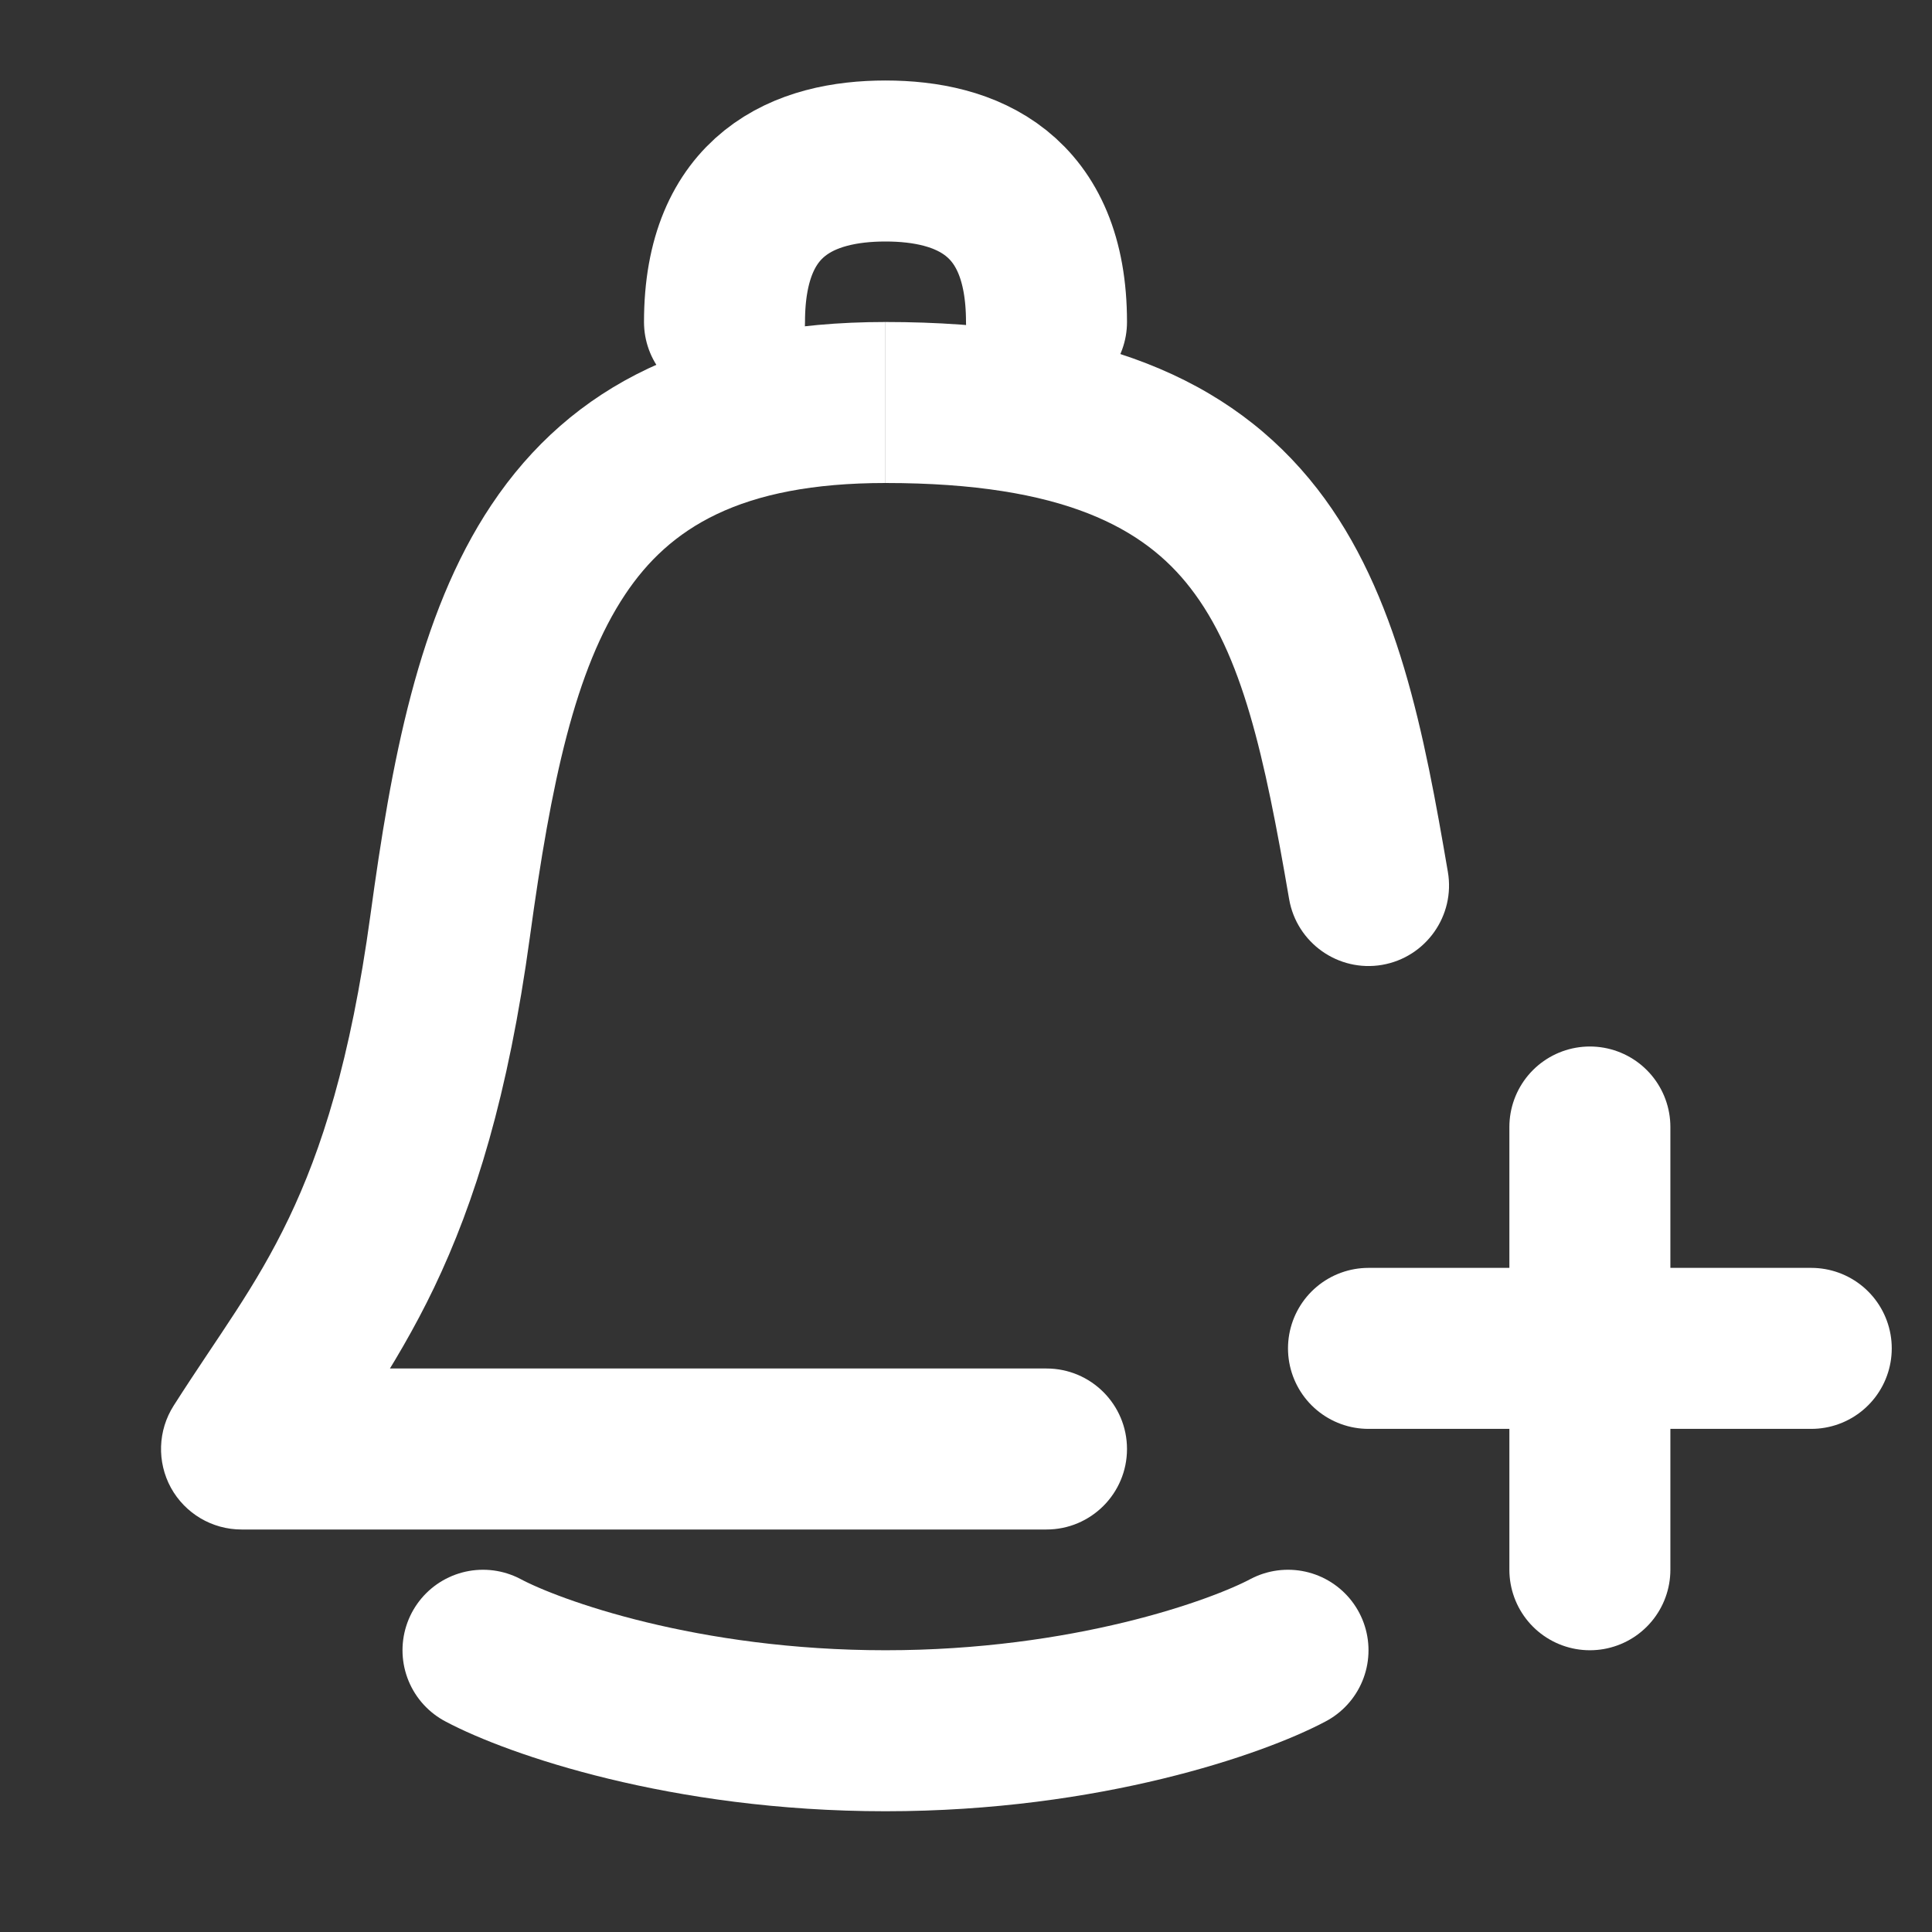<svg width="24" height="24" viewBox="0 0 24 24" fill="none" xmlns="http://www.w3.org/2000/svg">
<rect x="0" y="0" width="24" height="24" fill="#333333" stroke="none"/>
<g id="icons S/call">
<path id="Vector 19" d="M3 18L2.157 17.462C1.961 17.77 1.948 18.16 2.123 18.481C2.299 18.801 2.635 19 3 19V18ZM13 19C13.552 19 14 18.552 14 18C14 17.448 13.552 17 13 17V19ZM11 4C8.669 4 7.096 4.786 6.104 6.273C5.189 7.642 4.858 9.493 4.602 11.364L6.583 11.636C6.846 9.715 7.144 8.316 7.767 7.383C8.311 6.568 9.183 6 11 6V4ZM4.602 11.364C4.354 13.18 3.989 14.295 3.589 15.131C3.17 16.006 2.726 16.57 2.157 17.462L3.843 18.538C4.311 17.805 4.904 17.015 5.393 15.994C5.9 14.934 6.313 13.611 6.583 11.636L4.602 11.364ZM3 19C3.007 19 3.015 19 3.022 19C3.029 19 3.037 19 3.044 19C3.051 19 3.058 19 3.066 19C3.073 19 3.08 19 3.088 19C3.095 19 3.102 19 3.11 19C3.117 19 3.124 19 3.132 19C3.139 19 3.147 19 3.154 19C3.161 19 3.169 19 3.176 19C3.183 19 3.191 19 3.198 19C3.206 19 3.213 19 3.22 19C3.228 19 3.235 19 3.243 19C3.25 19 3.257 19 3.265 19C3.272 19 3.28 19 3.287 19C3.295 19 3.302 19 3.309 19C3.317 19 3.324 19 3.332 19C3.339 19 3.347 19 3.354 19C3.362 19 3.369 19 3.377 19C3.384 19 3.392 19 3.399 19C3.407 19 3.414 19 3.422 19C3.429 19 3.437 19 3.444 19C3.452 19 3.459 19 3.467 19C3.474 19 3.482 19 3.489 19C3.497 19 3.504 19 3.512 19C3.519 19 3.527 19 3.534 19C3.542 19 3.549 19 3.557 19C3.564 19 3.572 19 3.58 19C3.587 19 3.595 19 3.602 19C3.61 19 3.617 19 3.625 19C3.633 19 3.64 19 3.648 19C3.655 19 3.663 19 3.671 19C3.678 19 3.686 19 3.693 19C3.701 19 3.709 19 3.716 19C3.724 19 3.731 19 3.739 19C3.747 19 3.754 19 3.762 19C3.77 19 3.777 19 3.785 19C3.792 19 3.8 19 3.808 19C3.815 19 3.823 19 3.831 19C3.838 19 3.846 19 3.854 19C3.861 19 3.869 19 3.877 19C3.884 19 3.892 19 3.9 19C3.907 19 3.915 19 3.923 19C3.93 19 3.938 19 3.946 19C3.954 19 3.961 19 3.969 19C3.977 19 3.984 19 3.992 19C4 19 4.007 19 4.015 19C4.023 19 4.031 19 4.038 19C4.046 19 4.054 19 4.062 19C4.069 19 4.077 19 4.085 19C4.093 19 4.1 19 4.108 19C4.116 19 4.123 19 4.131 19C4.139 19 4.147 19 4.155 19C4.162 19 4.17 19 4.178 19C4.186 19 4.193 19 4.201 19C4.209 19 4.217 19 4.225 19C4.232 19 4.24 19 4.248 19C4.256 19 4.263 19 4.271 19C4.279 19 4.287 19 4.295 19C4.302 19 4.31 19 4.318 19C4.326 19 4.334 19 4.342 19C4.349 19 4.357 19 4.365 19C4.373 19 4.381 19 4.388 19C4.396 19 4.404 19 4.412 19C4.42 19 4.428 19 4.435 19C4.443 19 4.451 19 4.459 19C4.467 19 4.475 19 4.483 19C4.49 19 4.498 19 4.506 19C4.514 19 4.522 19 4.53 19C4.538 19 4.545 19 4.553 19C4.561 19 4.569 19 4.577 19C4.585 19 4.593 19 4.601 19C4.609 19 4.616 19 4.624 19C4.632 19 4.64 19 4.648 19C4.656 19 4.664 19 4.672 19C4.68 19 4.687 19 4.695 19C4.703 19 4.711 19 4.719 19C4.727 19 4.735 19 4.743 19C4.751 19 4.759 19 4.767 19C4.774 19 4.782 19 4.79 19C4.798 19 4.806 19 4.814 19C4.822 19 4.83 19 4.838 19C4.846 19 4.854 19 4.862 19C4.87 19 4.878 19 4.886 19C4.893 19 4.901 19 4.909 19C4.917 19 4.925 19 4.933 19C4.941 19 4.949 19 4.957 19C4.965 19 4.973 19 4.981 19C4.989 19 4.997 19 5.005 19C5.013 19 5.021 19 5.029 19C5.037 19 5.045 19 5.053 19C5.061 19 5.069 19 5.077 19C5.085 19 5.093 19 5.1 19C5.108 19 5.116 19 5.124 19C5.132 19 5.14 19 5.148 19C5.156 19 5.164 19 5.172 19C5.18 19 5.188 19 5.196 19C5.204 19 5.212 19 5.22 19C5.228 19 5.236 19 5.244 19C5.252 19 5.26 19 5.268 19C5.276 19 5.284 19 5.292 19C5.3 19 5.308 19 5.316 19C5.324 19 5.332 19 5.34 19C5.348 19 5.356 19 5.364 19C5.372 19 5.38 19 5.388 19C5.396 19 5.405 19 5.413 19C5.421 19 5.429 19 5.437 19C5.445 19 5.453 19 5.461 19C5.469 19 5.477 19 5.485 19C5.493 19 5.501 19 5.509 19C5.517 19 5.525 19 5.533 19C5.541 19 5.549 19 5.557 19C5.565 19 5.573 19 5.581 19C5.589 19 5.597 19 5.605 19C5.613 19 5.621 19 5.629 19C5.637 19 5.645 19 5.653 19C5.662 19 5.67 19 5.678 19C5.686 19 5.694 19 5.702 19C5.71 19 5.718 19 5.726 19C5.734 19 5.742 19 5.75 19C5.758 19 5.766 19 5.774 19C5.782 19 5.79 19 5.798 19C5.806 19 5.814 19 5.822 19C5.831 19 5.839 19 5.847 19C5.855 19 5.863 19 5.871 19C5.879 19 5.887 19 5.895 19C5.903 19 5.911 19 5.919 19C5.927 19 5.935 19 5.943 19C5.951 19 5.959 19 5.967 19C5.976 19 5.984 19 5.992 19C6 19 6.008 19 6.016 19C6.024 19 6.032 19 6.04 19C6.048 19 6.056 19 6.064 19C6.072 19 6.08 19 6.088 19C6.096 19 6.104 19 6.113 19C6.121 19 6.129 19 6.137 19C6.145 19 6.153 19 6.161 19C6.169 19 6.177 19 6.185 19C6.193 19 6.201 19 6.209 19C6.217 19 6.225 19 6.233 19C6.242 19 6.25 19 6.258 19C6.266 19 6.274 19 6.282 19C6.29 19 6.298 19 6.306 19C6.314 19 6.322 19 6.33 19C6.338 19 6.346 19 6.354 19C6.362 19 6.37 19 6.379 19C6.387 19 6.395 19 6.403 19C6.411 19 6.419 19 6.427 19C6.435 19 6.443 19 6.451 19C6.459 19 6.467 19 6.475 19C6.483 19 6.491 19 6.499 19C6.507 19 6.515 19 6.523 19C6.532 19 6.54 19 6.548 19C6.556 19 6.564 19 6.572 19C6.58 19 6.588 19 6.596 19C6.604 19 6.612 19 6.62 19C6.628 19 6.636 19 6.644 19C6.652 19 6.66 19 6.668 19C6.676 19 6.684 19 6.692 19C6.7 19 6.709 19 6.717 19C6.725 19 6.733 19 6.741 19C6.749 19 6.757 19 6.765 19C6.773 19 6.781 19 6.789 19C6.797 19 6.805 19 6.813 19C6.821 19 6.829 19 6.837 19C6.845 19 6.853 19 6.861 19C6.869 19 6.877 19 6.885 19C6.893 19 6.901 19 6.909 19C6.917 19 6.925 19 6.933 19C6.941 19 6.949 19 6.957 19C6.965 19 6.973 19 6.981 19C6.989 19 6.997 19 7.005 19C7.013 19 7.021 19 7.029 19C7.037 19 7.045 19 7.053 19C7.061 19 7.069 19 7.077 19C7.085 19 7.093 19 7.101 19C7.109 19 7.117 19 7.125 19C7.133 19 7.141 19 7.149 19C7.157 19 7.165 19 7.173 19C7.181 19 7.189 19 7.197 19C7.205 19 7.213 19 7.221 19C7.229 19 7.237 19 7.245 19C7.253 19 7.261 19 7.269 19C7.277 19 7.285 19 7.293 19C7.301 19 7.309 19 7.317 19C7.325 19 7.333 19 7.341 19C7.349 19 7.357 19 7.365 19C7.373 19 7.38 19 7.388 19C7.396 19 7.404 19 7.412 19C7.42 19 7.428 19 7.436 19C7.444 19 7.452 19 7.46 19C7.468 19 7.476 19 7.484 19C7.492 19 7.5 19 7.507 19C7.515 19 7.523 19 7.531 19C7.539 19 7.547 19 7.555 19C7.563 19 7.571 19 7.579 19C7.587 19 7.595 19 7.602 19C7.61 19 7.618 19 7.626 19C7.634 19 7.642 19 7.65 19C7.658 19 7.666 19 7.674 19C7.681 19 7.689 19 7.697 19C7.705 19 7.713 19 7.721 19C7.729 19 7.737 19 7.745 19C7.752 19 7.76 19 7.768 19C7.776 19 7.784 19 7.792 19C7.8 19 7.807 19 7.815 19C7.823 19 7.831 19 7.839 19C7.847 19 7.855 19 7.862 19C7.87 19 7.878 19 7.886 19C7.894 19 7.902 19 7.909 19C7.917 19 7.925 19 7.933 19C7.941 19 7.949 19 7.956 19C7.964 19 7.972 19 7.98 19C7.988 19 7.995 19 8.003 19C8.011 19 8.019 19 8.027 19C8.034 19 8.042 19 8.05 19C8.058 19 8.066 19 8.073 19C8.081 19 8.089 19 8.097 19C8.105 19 8.112 19 8.12 19C8.128 19 8.136 19 8.143 19C8.151 19 8.159 19 8.167 19C8.174 19 8.182 19 8.19 19C8.198 19 8.205 19 8.213 19C8.221 19 8.229 19 8.236 19C8.244 19 8.252 19 8.26 19C8.267 19 8.275 19 8.283 19C8.291 19 8.298 19 8.306 19C8.314 19 8.321 19 8.329 19C8.337 19 8.345 19 8.352 19C8.36 19 8.368 19 8.375 19C8.383 19 8.391 19 8.398 19C8.406 19 8.414 19 8.421 19C8.429 19 8.437 19 8.444 19C8.452 19 8.46 19 8.467 19C8.475 19 8.483 19 8.49 19C8.498 19 8.506 19 8.513 19C8.521 19 8.529 19 8.536 19C8.544 19 8.551 19 8.559 19C8.567 19 8.574 19 8.582 19C8.59 19 8.597 19 8.605 19C8.612 19 8.62 19 8.628 19C8.635 19 8.643 19 8.65 19C8.658 19 8.666 19 8.673 19C8.681 19 8.688 19 8.696 19C8.703 19 8.711 19 8.719 19C8.726 19 8.734 19 8.741 19C8.749 19 8.756 19 8.764 19C8.771 19 8.779 19 8.787 19C8.794 19 8.802 19 8.809 19C8.817 19 8.824 19 8.832 19C8.839 19 8.847 19 8.854 19C8.862 19 8.869 19 8.877 19C8.884 19 8.892 19 8.899 19C8.907 19 8.914 19 8.922 19C8.929 19 8.937 19 8.944 19C8.952 19 8.959 19 8.966 19C8.974 19 8.981 19 8.989 19C8.996 19 9.004 19 9.011 19C9.019 19 9.026 19 9.033 19C9.041 19 9.048 19 9.056 19C9.063 19 9.07 19 9.078 19C9.085 19 9.093 19 9.1 19C9.107 19 9.115 19 9.122 19C9.13 19 9.137 19 9.144 19C9.152 19 9.159 19 9.166 19C9.174 19 9.181 19 9.189 19C9.196 19 9.203 19 9.211 19C9.218 19 9.225 19 9.233 19C9.24 19 9.247 19 9.255 19C9.262 19 9.269 19 9.277 19C9.284 19 9.291 19 9.298 19C9.306 19 9.313 19 9.32 19C9.328 19 9.335 19 9.342 19C9.349 19 9.357 19 9.364 19C9.371 19 9.378 19 9.386 19C9.393 19 9.4 19 9.407 19C9.415 19 9.422 19 9.429 19C9.436 19 9.444 19 9.451 19C9.458 19 9.465 19 9.472 19C9.48 19 9.487 19 9.494 19C9.501 19 9.508 19 9.516 19C9.523 19 9.53 19 9.537 19C9.544 19 9.551 19 9.559 19C9.566 19 9.573 19 9.58 19C9.587 19 9.594 19 9.601 19C9.608 19 9.616 19 9.623 19C9.63 19 9.637 19 9.644 19C9.651 19 9.658 19 9.665 19C9.672 19 9.68 19 9.687 19C9.694 19 9.701 19 9.708 19C9.715 19 9.722 19 9.729 19C9.736 19 9.743 19 9.75 19C9.757 19 9.764 19 9.771 19C9.778 19 9.785 19 9.792 19C9.799 19 9.806 19 9.813 19C9.82 19 9.827 19 9.834 19C9.841 19 9.848 19 9.855 19C9.862 19 9.869 19 9.876 19C9.883 19 9.89 19 9.897 19C9.904 19 9.911 19 9.918 19C9.925 19 9.932 19 9.938 19C9.945 19 9.952 19 9.959 19C9.966 19 9.973 19 9.98 19C9.987 19 9.994 19 10.001 19C10.007 19 10.014 19 10.021 19C10.028 19 10.035 19 10.042 19C10.049 19 10.055 19 10.062 19C10.069 19 10.076 19 10.083 19C10.089 19 10.096 19 10.103 19C10.11 19 10.117 19 10.123 19C10.13 19 10.137 19 10.144 19C10.151 19 10.157 19 10.164 19C10.171 19 10.178 19 10.184 19C10.191 19 10.198 19 10.205 19C10.211 19 10.218 19 10.225 19C10.232 19 10.238 19 10.245 19C10.252 19 10.258 19 10.265 19C10.272 19 10.278 19 10.285 19C10.292 19 10.298 19 10.305 19C10.312 19 10.318 19 10.325 19C10.332 19 10.338 19 10.345 19C10.351 19 10.358 19 10.365 19C10.371 19 10.378 19 10.384 19C10.391 19 10.398 19 10.404 19C10.411 19 10.417 19 10.424 19C10.43 19 10.437 19 10.444 19C10.45 19 10.457 19 10.463 19C10.47 19 10.476 19 10.483 19C10.489 19 10.496 19 10.502 19C10.509 19 10.515 19 10.522 19C10.528 19 10.534 19 10.541 19C10.547 19 10.554 19 10.56 19C10.567 19 10.573 19 10.58 19C10.586 19 10.592 19 10.599 19C10.605 19 10.612 19 10.618 19C10.624 19 10.631 19 10.637 19C10.644 19 10.65 19 10.656 19C10.663 19 10.669 19 10.675 19C10.682 19 10.688 19 10.694 19C10.701 19 10.707 19 10.713 19C10.72 19 10.726 19 10.732 19C10.739 19 10.745 19 10.751 19C10.757 19 10.764 19 10.77 19C10.776 19 10.782 19 10.789 19C10.795 19 10.801 19 10.807 19C10.813 19 10.82 19 10.826 19C10.832 19 10.838 19 10.845 19C10.851 19 10.857 19 10.863 19C10.869 19 10.875 19 10.882 19C10.888 19 10.894 19 10.9 19C10.906 19 10.912 19 10.918 19C10.924 19 10.931 19 10.937 19C10.943 19 10.949 19 10.955 19C10.961 19 10.967 19 10.973 19C10.979 19 10.985 19 10.991 19C10.997 19 11.003 19 11.009 19C11.015 19 11.021 19 11.027 19C11.033 19 11.039 19 11.045 19C11.051 19 11.057 19 11.063 19C11.069 19 11.075 19 11.081 19C11.087 19 11.093 19 11.099 19C11.105 19 11.111 19 11.117 19C11.123 19 11.129 19 11.134 19C11.14 19 11.146 19 11.152 19C11.158 19 11.164 19 11.17 19C11.175 19 11.181 19 11.187 19C11.193 19 11.199 19 11.205 19C11.21 19 11.216 19 11.222 19C11.228 19 11.234 19 11.239 19C11.245 19 11.251 19 11.257 19C11.262 19 11.268 19 11.274 19C11.28 19 11.285 19 11.291 19C11.297 19 11.303 19 11.308 19C11.314 19 11.319 19 11.325 19C11.331 19 11.336 19 11.342 19C11.348 19 11.354 19 11.359 19C11.365 19 11.37 19 11.376 19C11.382 19 11.387 19 11.393 19C11.398 19 11.404 19 11.409 19C11.415 19 11.421 19 11.426 19C11.432 19 11.437 19 11.443 19C11.448 19 11.454 19 11.459 19C11.465 19 11.47 19 11.476 19C11.481 19 11.487 19 11.492 19C11.498 19 11.503 19 11.509 19C11.514 19 11.52 19 11.525 19C11.53 19 11.536 19 11.541 19C11.547 19 11.552 19 11.557 19C11.563 19 11.568 19 11.573 19C11.579 19 11.584 19 11.59 19C11.595 19 11.6 19 11.606 19C11.611 19 11.616 19 11.621 19C11.627 19 11.632 19 11.637 19C11.643 19 11.648 19 11.653 19C11.658 19 11.664 19 11.669 19C11.674 19 11.679 19 11.684 19C11.69 19 11.695 19 11.7 19C11.705 19 11.71 19 11.716 19C11.721 19 11.726 19 11.731 19C11.736 19 11.741 19 11.746 19C11.752 19 11.757 19 11.762 19C11.767 19 11.772 19 11.777 19C11.782 19 11.787 19 11.792 19C11.797 19 11.802 19 11.807 19C11.812 19 11.818 19 11.822 19C11.828 19 11.832 19 11.838 19C11.842 19 11.848 19 11.852 19C11.857 19 11.862 19 11.867 19C11.872 19 11.877 19 11.882 19C11.887 19 11.892 19 11.897 19C11.902 19 11.907 19 11.911 19C11.916 19 11.921 19 11.926 19C11.931 19 11.936 19 11.941 19C11.945 19 11.95 19 11.955 19C11.96 19 11.964 19 11.969 19C11.974 19 11.979 19 11.984 19C11.988 19 11.993 19 11.998 19C12.003 19 12.007 19 12.012 19C12.017 19 12.021 19 12.026 19C12.031 19 12.035 19 12.04 19C12.045 19 12.049 19 12.054 19C12.059 19 12.063 19 12.068 19C12.072 19 12.077 19 12.082 19C12.086 19 12.091 19 12.095 19C12.1 19 12.104 19 12.109 19C12.114 19 12.118 19 12.123 19C12.127 19 12.132 19 12.136 19C12.141 19 12.145 19 12.149 19C12.154 19 12.158 19 12.163 19C12.167 19 12.172 19 12.176 19C12.181 19 12.185 19 12.189 19C12.194 19 12.198 19 12.203 19C12.207 19 12.211 19 12.216 19C12.22 19 12.224 19 12.229 19C12.233 19 12.237 19 12.241 19C12.246 19 12.25 19 12.254 19C12.258 19 12.263 19 12.267 19C12.271 19 12.275 19 12.28 19C12.284 19 12.288 19 12.292 19C12.296 19 12.301 19 12.305 19C12.309 19 12.313 19 12.317 19C12.321 19 12.325 19 12.33 19C12.334 19 12.338 19 12.342 19C12.346 19 12.35 19 12.354 19C12.358 19 12.362 19 12.366 19C12.37 19 12.374 19 12.378 19C12.382 19 12.386 19 12.39 19C12.394 19 12.398 19 12.402 19C12.406 19 12.41 19 12.414 19C12.418 19 12.422 19 12.426 19C12.43 19 12.434 19 12.437 19C12.441 19 12.445 19 12.449 19C12.453 19 12.457 19 12.46 19C12.464 19 12.468 19 12.472 19C12.476 19 12.479 19 12.483 19C12.487 19 12.491 19 12.494 19C12.498 19 12.502 19 12.506 19C12.509 19 12.513 19 12.517 19C12.52 19 12.524 19 12.528 19C12.531 19 12.535 19 12.539 19C12.542 19 12.546 19 12.55 19C12.553 19 12.557 19 12.56 19C12.564 19 12.567 19 12.571 19C12.575 19 12.578 19 12.582 19C12.585 19 12.589 19 12.592 19C12.595 19 12.599 19 12.602 19C12.606 19 12.609 19 12.613 19C12.616 19 12.62 19 12.623 19C12.627 19 12.63 19 12.633 19C12.637 19 12.64 19 12.643 19C12.647 19 12.65 19 12.653 19C12.657 19 12.66 19 12.663 19C12.667 19 12.67 19 12.673 19C12.676 19 12.68 19 12.683 19C12.686 19 12.689 19 12.693 19C12.696 19 12.699 19 12.702 19C12.705 19 12.709 19 12.712 19C12.715 19 12.718 19 12.721 19C12.724 19 12.727 19 12.73 19C12.733 19 12.736 19 12.74 19C12.743 19 12.746 19 12.749 19C12.752 19 12.755 19 12.758 19C12.761 19 12.764 19 12.767 19C12.77 19 12.773 19 12.776 19C12.779 19 12.781 19 12.784 19C12.787 19 12.79 19 12.793 19C12.796 19 12.799 19 12.802 19C12.805 19 12.807 19 12.81 19C12.813 19 12.816 19 12.819 19C12.822 19 12.824 19 12.827 19C12.83 19 12.833 19 12.835 19C12.838 19 12.841 19 12.844 19C12.846 19 12.849 19 12.852 19C12.854 19 12.857 19 12.86 19C12.862 19 12.865 19 12.867 19C12.87 19 12.873 19 12.875 19C12.878 19 12.88 19 12.883 19C12.886 19 12.888 19 12.891 19C12.893 19 12.896 19 12.898 19C12.901 19 12.903 19 12.906 19C12.908 19 12.911 19 12.913 19C12.915 19 12.918 19 12.92 19C12.923 19 12.925 19 12.927 19C12.93 19 12.932 19 12.934 19C12.937 19 12.939 19 12.941 19C12.944 19 12.946 19 12.948 19C12.951 19 12.953 19 12.955 19C12.957 19 12.96 19 12.962 19C12.964 19 12.966 19 12.968 19C12.971 19 12.973 19 12.975 19C12.977 19 12.979 19 12.981 19C12.983 19 12.986 19 12.988 19C12.99 19 12.992 19 12.994 19C12.996 19 12.998 19 13 19V17C12.998 17 12.996 17 12.994 17C12.992 17 12.99 17 12.988 17C12.986 17 12.983 17 12.981 17C12.979 17 12.977 17 12.975 17C12.973 17 12.971 17 12.968 17C12.966 17 12.964 17 12.962 17C12.96 17 12.957 17 12.955 17C12.953 17 12.951 17 12.948 17C12.946 17 12.944 17 12.941 17C12.939 17 12.937 17 12.934 17C12.932 17 12.93 17 12.927 17C12.925 17 12.923 17 12.92 17C12.918 17 12.915 17 12.913 17C12.911 17 12.908 17 12.906 17C12.903 17 12.901 17 12.898 17C12.896 17 12.893 17 12.891 17C12.888 17 12.886 17 12.883 17C12.88 17 12.878 17 12.875 17C12.873 17 12.87 17 12.867 17C12.865 17 12.862 17 12.86 17C12.857 17 12.854 17 12.852 17C12.849 17 12.846 17 12.844 17C12.841 17 12.838 17 12.835 17C12.833 17 12.83 17 12.827 17C12.824 17 12.822 17 12.819 17C12.816 17 12.813 17 12.81 17C12.807 17 12.805 17 12.802 17C12.799 17 12.796 17 12.793 17C12.79 17 12.787 17 12.784 17C12.781 17 12.779 17 12.776 17C12.773 17 12.77 17 12.767 17C12.764 17 12.761 17 12.758 17C12.755 17 12.752 17 12.749 17C12.746 17 12.743 17 12.74 17C12.736 17 12.733 17 12.73 17C12.727 17 12.724 17 12.721 17C12.718 17 12.715 17 12.712 17C12.709 17 12.705 17 12.702 17C12.699 17 12.696 17 12.693 17C12.689 17 12.686 17 12.683 17C12.68 17 12.676 17 12.673 17C12.67 17 12.667 17 12.663 17C12.66 17 12.657 17 12.653 17C12.65 17 12.647 17 12.643 17C12.64 17 12.637 17 12.633 17C12.63 17 12.627 17 12.623 17C12.62 17 12.616 17 12.613 17C12.609 17 12.606 17 12.602 17C12.599 17 12.595 17 12.592 17C12.589 17 12.585 17 12.582 17C12.578 17 12.575 17 12.571 17C12.567 17 12.564 17 12.56 17C12.557 17 12.553 17 12.55 17C12.546 17 12.542 17 12.539 17C12.535 17 12.531 17 12.528 17C12.524 17 12.52 17 12.517 17C12.513 17 12.509 17 12.506 17C12.502 17 12.498 17 12.494 17C12.491 17 12.487 17 12.483 17C12.479 17 12.476 17 12.472 17C12.468 17 12.464 17 12.46 17C12.457 17 12.453 17 12.449 17C12.445 17 12.441 17 12.437 17C12.434 17 12.43 17 12.426 17C12.422 17 12.418 17 12.414 17C12.41 17 12.406 17 12.402 17C12.398 17 12.394 17 12.39 17C12.386 17 12.382 17 12.378 17C12.374 17 12.37 17 12.366 17C12.362 17 12.358 17 12.354 17C12.35 17 12.346 17 12.342 17C12.338 17 12.334 17 12.33 17C12.325 17 12.321 17 12.317 17C12.313 17 12.309 17 12.305 17C12.301 17 12.296 17 12.292 17C12.288 17 12.284 17 12.28 17C12.275 17 12.271 17 12.267 17C12.263 17 12.258 17 12.254 17C12.25 17 12.246 17 12.241 17C12.237 17 12.233 17 12.229 17C12.224 17 12.22 17 12.216 17C12.211 17 12.207 17 12.203 17C12.198 17 12.194 17 12.189 17C12.185 17 12.181 17 12.176 17C12.172 17 12.167 17 12.163 17C12.158 17 12.154 17 12.149 17C12.145 17 12.141 17 12.136 17C12.132 17 12.127 17 12.123 17C12.118 17 12.114 17 12.109 17C12.104 17 12.1 17 12.095 17C12.091 17 12.086 17 12.082 17C12.077 17 12.072 17 12.068 17C12.063 17 12.059 17 12.054 17C12.049 17 12.045 17 12.04 17C12.035 17 12.031 17 12.026 17C12.021 17 12.017 17 12.012 17C12.007 17 12.003 17 11.998 17C11.993 17 11.988 17 11.984 17C11.979 17 11.974 17 11.969 17C11.964 17 11.96 17 11.955 17C11.95 17 11.945 17 11.941 17C11.936 17 11.931 17 11.926 17C11.921 17 11.916 17 11.911 17C11.907 17 11.902 17 11.897 17C11.892 17 11.887 17 11.882 17C11.877 17 11.872 17 11.867 17C11.862 17 11.857 17 11.852 17C11.848 17 11.842 17 11.838 17C11.832 17 11.828 17 11.822 17C11.818 17 11.812 17 11.807 17C11.802 17 11.797 17 11.792 17C11.787 17 11.782 17 11.777 17C11.772 17 11.767 17 11.762 17C11.757 17 11.752 17 11.746 17C11.741 17 11.736 17 11.731 17C11.726 17 11.721 17 11.716 17C11.71 17 11.705 17 11.7 17C11.695 17 11.69 17 11.684 17C11.679 17 11.674 17 11.669 17C11.664 17 11.658 17 11.653 17C11.648 17 11.643 17 11.637 17C11.632 17 11.627 17 11.621 17C11.616 17 11.611 17 11.606 17C11.6 17 11.595 17 11.59 17C11.584 17 11.579 17 11.573 17C11.568 17 11.563 17 11.557 17C11.552 17 11.547 17 11.541 17C11.536 17 11.53 17 11.525 17C11.52 17 11.514 17 11.509 17C11.503 17 11.498 17 11.492 17C11.487 17 11.481 17 11.476 17C11.47 17 11.465 17 11.459 17C11.454 17 11.448 17 11.443 17C11.437 17 11.432 17 11.426 17C11.421 17 11.415 17 11.409 17C11.404 17 11.398 17 11.393 17C11.387 17 11.382 17 11.376 17C11.37 17 11.365 17 11.359 17C11.354 17 11.348 17 11.342 17C11.336 17 11.331 17 11.325 17C11.319 17 11.314 17 11.308 17C11.303 17 11.297 17 11.291 17C11.285 17 11.28 17 11.274 17C11.268 17 11.262 17 11.257 17C11.251 17 11.245 17 11.239 17C11.234 17 11.228 17 11.222 17C11.216 17 11.21 17 11.205 17C11.199 17 11.193 17 11.187 17C11.181 17 11.175 17 11.17 17C11.164 17 11.158 17 11.152 17C11.146 17 11.14 17 11.134 17C11.129 17 11.123 17 11.117 17C11.111 17 11.105 17 11.099 17C11.093 17 11.087 17 11.081 17C11.075 17 11.069 17 11.063 17C11.057 17 11.051 17 11.045 17C11.039 17 11.033 17 11.027 17C11.021 17 11.015 17 11.009 17C11.003 17 10.997 17 10.991 17C10.985 17 10.979 17 10.973 17C10.967 17 10.961 17 10.955 17C10.949 17 10.943 17 10.937 17C10.931 17 10.924 17 10.918 17C10.912 17 10.906 17 10.9 17C10.894 17 10.888 17 10.882 17C10.875 17 10.869 17 10.863 17C10.857 17 10.851 17 10.845 17C10.838 17 10.832 17 10.826 17C10.82 17 10.813 17 10.807 17C10.801 17 10.795 17 10.789 17C10.782 17 10.776 17 10.77 17C10.764 17 10.757 17 10.751 17C10.745 17 10.739 17 10.732 17C10.726 17 10.72 17 10.713 17C10.707 17 10.701 17 10.694 17C10.688 17 10.682 17 10.675 17C10.669 17 10.663 17 10.656 17C10.65 17 10.644 17 10.637 17C10.631 17 10.624 17 10.618 17C10.612 17 10.605 17 10.599 17C10.592 17 10.586 17 10.58 17C10.573 17 10.567 17 10.56 17C10.554 17 10.547 17 10.541 17C10.534 17 10.528 17 10.522 17C10.515 17 10.509 17 10.502 17C10.496 17 10.489 17 10.483 17C10.476 17 10.47 17 10.463 17C10.457 17 10.45 17 10.444 17C10.437 17 10.43 17 10.424 17C10.417 17 10.411 17 10.404 17C10.398 17 10.391 17 10.384 17C10.378 17 10.371 17 10.365 17C10.358 17 10.351 17 10.345 17C10.338 17 10.332 17 10.325 17C10.318 17 10.312 17 10.305 17C10.298 17 10.292 17 10.285 17C10.278 17 10.272 17 10.265 17C10.258 17 10.252 17 10.245 17C10.238 17 10.232 17 10.225 17C10.218 17 10.211 17 10.205 17C10.198 17 10.191 17 10.184 17C10.178 17 10.171 17 10.164 17C10.157 17 10.151 17 10.144 17C10.137 17 10.13 17 10.123 17C10.117 17 10.11 17 10.103 17C10.096 17 10.089 17 10.083 17C10.076 17 10.069 17 10.062 17C10.055 17 10.049 17 10.042 17C10.035 17 10.028 17 10.021 17C10.014 17 10.007 17 10.001 17C9.994 17 9.987 17 9.98 17C9.973 17 9.966 17 9.959 17C9.952 17 9.945 17 9.938 17C9.932 17 9.925 17 9.918 17C9.911 17 9.904 17 9.897 17C9.89 17 9.883 17 9.876 17C9.869 17 9.862 17 9.855 17C9.848 17 9.841 17 9.834 17C9.827 17 9.82 17 9.813 17C9.806 17 9.799 17 9.792 17C9.785 17 9.778 17 9.771 17C9.764 17 9.757 17 9.75 17C9.743 17 9.736 17 9.729 17C9.722 17 9.715 17 9.708 17C9.701 17 9.694 17 9.687 17C9.68 17 9.672 17 9.665 17C9.658 17 9.651 17 9.644 17C9.637 17 9.63 17 9.623 17C9.616 17 9.608 17 9.601 17C9.594 17 9.587 17 9.58 17C9.573 17 9.566 17 9.559 17C9.551 17 9.544 17 9.537 17C9.53 17 9.523 17 9.516 17C9.508 17 9.501 17 9.494 17C9.487 17 9.48 17 9.472 17C9.465 17 9.458 17 9.451 17C9.444 17 9.436 17 9.429 17C9.422 17 9.415 17 9.407 17C9.4 17 9.393 17 9.386 17C9.378 17 9.371 17 9.364 17C9.357 17 9.349 17 9.342 17C9.335 17 9.328 17 9.32 17C9.313 17 9.306 17 9.298 17C9.291 17 9.284 17 9.277 17C9.269 17 9.262 17 9.255 17C9.247 17 9.24 17 9.233 17C9.225 17 9.218 17 9.211 17C9.203 17 9.196 17 9.189 17C9.181 17 9.174 17 9.166 17C9.159 17 9.152 17 9.144 17C9.137 17 9.13 17 9.122 17C9.115 17 9.107 17 9.1 17C9.093 17 9.085 17 9.078 17C9.07 17 9.063 17 9.056 17C9.048 17 9.041 17 9.033 17C9.026 17 9.019 17 9.011 17C9.004 17 8.996 17 8.989 17C8.981 17 8.974 17 8.966 17C8.959 17 8.952 17 8.944 17C8.937 17 8.929 17 8.922 17C8.914 17 8.907 17 8.899 17C8.892 17 8.884 17 8.877 17C8.869 17 8.862 17 8.854 17C8.847 17 8.839 17 8.832 17C8.824 17 8.817 17 8.809 17C8.802 17 8.794 17 8.787 17C8.779 17 8.771 17 8.764 17C8.756 17 8.749 17 8.741 17C8.734 17 8.726 17 8.719 17C8.711 17 8.703 17 8.696 17C8.688 17 8.681 17 8.673 17C8.666 17 8.658 17 8.65 17C8.643 17 8.635 17 8.628 17C8.62 17 8.612 17 8.605 17C8.597 17 8.59 17 8.582 17C8.574 17 8.567 17 8.559 17C8.551 17 8.544 17 8.536 17C8.529 17 8.521 17 8.513 17C8.506 17 8.498 17 8.49 17C8.483 17 8.475 17 8.467 17C8.46 17 8.452 17 8.444 17C8.437 17 8.429 17 8.421 17C8.414 17 8.406 17 8.398 17C8.391 17 8.383 17 8.375 17C8.368 17 8.36 17 8.352 17C8.345 17 8.337 17 8.329 17C8.321 17 8.314 17 8.306 17C8.298 17 8.291 17 8.283 17C8.275 17 8.267 17 8.26 17C8.252 17 8.244 17 8.236 17C8.229 17 8.221 17 8.213 17C8.205 17 8.198 17 8.19 17C8.182 17 8.174 17 8.167 17C8.159 17 8.151 17 8.143 17C8.136 17 8.128 17 8.12 17C8.112 17 8.105 17 8.097 17C8.089 17 8.081 17 8.073 17C8.066 17 8.058 17 8.05 17C8.042 17 8.034 17 8.027 17C8.019 17 8.011 17 8.003 17C7.995 17 7.988 17 7.98 17C7.972 17 7.964 17 7.956 17C7.949 17 7.941 17 7.933 17C7.925 17 7.917 17 7.909 17C7.902 17 7.894 17 7.886 17C7.878 17 7.87 17 7.862 17C7.855 17 7.847 17 7.839 17C7.831 17 7.823 17 7.815 17C7.807 17 7.8 17 7.792 17C7.784 17 7.776 17 7.768 17C7.76 17 7.752 17 7.745 17C7.737 17 7.729 17 7.721 17C7.713 17 7.705 17 7.697 17C7.689 17 7.681 17 7.674 17C7.666 17 7.658 17 7.65 17C7.642 17 7.634 17 7.626 17C7.618 17 7.61 17 7.602 17C7.595 17 7.587 17 7.579 17C7.571 17 7.563 17 7.555 17C7.547 17 7.539 17 7.531 17C7.523 17 7.515 17 7.507 17C7.5 17 7.492 17 7.484 17C7.476 17 7.468 17 7.46 17C7.452 17 7.444 17 7.436 17C7.428 17 7.42 17 7.412 17C7.404 17 7.396 17 7.388 17C7.38 17 7.373 17 7.365 17C7.357 17 7.349 17 7.341 17C7.333 17 7.325 17 7.317 17C7.309 17 7.301 17 7.293 17C7.285 17 7.277 17 7.269 17C7.261 17 7.253 17 7.245 17C7.237 17 7.229 17 7.221 17C7.213 17 7.205 17 7.197 17C7.189 17 7.181 17 7.173 17C7.165 17 7.157 17 7.149 17C7.141 17 7.133 17 7.125 17C7.117 17 7.109 17 7.101 17C7.093 17 7.085 17 7.077 17C7.069 17 7.061 17 7.053 17C7.045 17 7.037 17 7.029 17C7.021 17 7.013 17 7.005 17C6.997 17 6.989 17 6.981 17C6.973 17 6.965 17 6.957 17C6.949 17 6.941 17 6.933 17C6.925 17 6.917 17 6.909 17C6.901 17 6.893 17 6.885 17C6.877 17 6.869 17 6.861 17C6.853 17 6.845 17 6.837 17C6.829 17 6.821 17 6.813 17C6.805 17 6.797 17 6.789 17C6.781 17 6.773 17 6.765 17C6.757 17 6.749 17 6.741 17C6.733 17 6.725 17 6.717 17C6.709 17 6.7 17 6.692 17C6.684 17 6.676 17 6.668 17C6.66 17 6.652 17 6.644 17C6.636 17 6.628 17 6.62 17C6.612 17 6.604 17 6.596 17C6.588 17 6.58 17 6.572 17C6.564 17 6.556 17 6.548 17C6.54 17 6.532 17 6.523 17C6.515 17 6.507 17 6.499 17C6.491 17 6.483 17 6.475 17C6.467 17 6.459 17 6.451 17C6.443 17 6.435 17 6.427 17C6.419 17 6.411 17 6.403 17C6.395 17 6.387 17 6.379 17C6.37 17 6.362 17 6.354 17C6.346 17 6.338 17 6.33 17C6.322 17 6.314 17 6.306 17C6.298 17 6.29 17 6.282 17C6.274 17 6.266 17 6.258 17C6.25 17 6.242 17 6.233 17C6.225 17 6.217 17 6.209 17C6.201 17 6.193 17 6.185 17C6.177 17 6.169 17 6.161 17C6.153 17 6.145 17 6.137 17C6.129 17 6.121 17 6.113 17C6.104 17 6.096 17 6.088 17C6.08 17 6.072 17 6.064 17C6.056 17 6.048 17 6.04 17C6.032 17 6.024 17 6.016 17C6.008 17 6 17 5.992 17C5.984 17 5.976 17 5.967 17C5.959 17 5.951 17 5.943 17C5.935 17 5.927 17 5.919 17C5.911 17 5.903 17 5.895 17C5.887 17 5.879 17 5.871 17C5.863 17 5.855 17 5.847 17C5.839 17 5.831 17 5.822 17C5.814 17 5.806 17 5.798 17C5.79 17 5.782 17 5.774 17C5.766 17 5.758 17 5.75 17C5.742 17 5.734 17 5.726 17C5.718 17 5.71 17 5.702 17C5.694 17 5.686 17 5.678 17C5.67 17 5.662 17 5.653 17C5.645 17 5.637 17 5.629 17C5.621 17 5.613 17 5.605 17C5.597 17 5.589 17 5.581 17C5.573 17 5.565 17 5.557 17C5.549 17 5.541 17 5.533 17C5.525 17 5.517 17 5.509 17C5.501 17 5.493 17 5.485 17C5.477 17 5.469 17 5.461 17C5.453 17 5.445 17 5.437 17C5.429 17 5.421 17 5.413 17C5.405 17 5.396 17 5.388 17C5.38 17 5.372 17 5.364 17C5.356 17 5.348 17 5.34 17C5.332 17 5.324 17 5.316 17C5.308 17 5.3 17 5.292 17C5.284 17 5.276 17 5.268 17C5.26 17 5.252 17 5.244 17C5.236 17 5.228 17 5.22 17C5.212 17 5.204 17 5.196 17C5.188 17 5.18 17 5.172 17C5.164 17 5.156 17 5.148 17C5.14 17 5.132 17 5.124 17C5.116 17 5.108 17 5.1 17C5.093 17 5.085 17 5.077 17C5.069 17 5.061 17 5.053 17C5.045 17 5.037 17 5.029 17C5.021 17 5.013 17 5.005 17C4.997 17 4.989 17 4.981 17C4.973 17 4.965 17 4.957 17C4.949 17 4.941 17 4.933 17C4.925 17 4.917 17 4.909 17C4.901 17 4.893 17 4.886 17C4.878 17 4.87 17 4.862 17C4.854 17 4.846 17 4.838 17C4.83 17 4.822 17 4.814 17C4.806 17 4.798 17 4.79 17C4.782 17 4.774 17 4.767 17C4.759 17 4.751 17 4.743 17C4.735 17 4.727 17 4.719 17C4.711 17 4.703 17 4.695 17C4.687 17 4.68 17 4.672 17C4.664 17 4.656 17 4.648 17C4.64 17 4.632 17 4.624 17C4.616 17 4.609 17 4.601 17C4.593 17 4.585 17 4.577 17C4.569 17 4.561 17 4.553 17C4.545 17 4.538 17 4.53 17C4.522 17 4.514 17 4.506 17C4.498 17 4.49 17 4.483 17C4.475 17 4.467 17 4.459 17C4.451 17 4.443 17 4.435 17C4.428 17 4.42 17 4.412 17C4.404 17 4.396 17 4.388 17C4.381 17 4.373 17 4.365 17C4.357 17 4.349 17 4.342 17C4.334 17 4.326 17 4.318 17C4.31 17 4.302 17 4.295 17C4.287 17 4.279 17 4.271 17C4.263 17 4.256 17 4.248 17C4.24 17 4.232 17 4.225 17C4.217 17 4.209 17 4.201 17C4.193 17 4.186 17 4.178 17C4.17 17 4.162 17 4.155 17C4.147 17 4.139 17 4.131 17C4.123 17 4.116 17 4.108 17C4.1 17 4.093 17 4.085 17C4.077 17 4.069 17 4.062 17C4.054 17 4.046 17 4.038 17C4.031 17 4.023 17 4.015 17C4.007 17 4 17 3.992 17C3.984 17 3.977 17 3.969 17C3.961 17 3.954 17 3.946 17C3.938 17 3.93 17 3.923 17C3.915 17 3.907 17 3.9 17C3.892 17 3.884 17 3.877 17C3.869 17 3.861 17 3.854 17C3.846 17 3.838 17 3.831 17C3.823 17 3.815 17 3.808 17C3.8 17 3.792 17 3.785 17C3.777 17 3.77 17 3.762 17C3.754 17 3.747 17 3.739 17C3.731 17 3.724 17 3.716 17C3.709 17 3.701 17 3.693 17C3.686 17 3.678 17 3.671 17C3.663 17 3.655 17 3.648 17C3.64 17 3.633 17 3.625 17C3.617 17 3.61 17 3.602 17C3.595 17 3.587 17 3.58 17C3.572 17 3.564 17 3.557 17C3.549 17 3.542 17 3.534 17C3.527 17 3.519 17 3.512 17C3.504 17 3.497 17 3.489 17C3.482 17 3.474 17 3.467 17C3.459 17 3.452 17 3.444 17C3.437 17 3.429 17 3.422 17C3.414 17 3.407 17 3.399 17C3.392 17 3.384 17 3.377 17C3.369 17 3.362 17 3.354 17C3.347 17 3.339 17 3.332 17C3.324 17 3.317 17 3.309 17C3.302 17 3.295 17 3.287 17C3.28 17 3.272 17 3.265 17C3.257 17 3.25 17 3.243 17C3.235 17 3.228 17 3.22 17C3.213 17 3.206 17 3.198 17C3.191 17 3.183 17 3.176 17C3.169 17 3.161 17 3.154 17C3.147 17 3.139 17 3.132 17C3.124 17 3.117 17 3.11 17C3.102 17 3.095 17 3.088 17C3.08 17 3.073 17 3.066 17C3.058 17 3.051 17 3.044 17C3.037 17 3.029 17 3.022 17C3.015 17 3.007 17 3 17V19Z" fill="white"/>
<path id="Vector 20" d="M17.986 10.831C18.079 11.375 17.713 11.892 17.169 11.986C16.625 12.079 16.108 11.713 16.014 11.169L17.986 10.831ZM11 4C13.575 4 15.281 4.679 16.365 6.074C17.37 7.369 17.695 9.133 17.986 10.831L16.014 11.169C15.705 9.367 15.43 8.131 14.785 7.301C14.219 6.571 13.225 6 11 6V4Z" fill="white"/>
<path id="Vector 21" d="M6 20.5C6.625 20.833 8.5 21.5 11 21.5C13.5 21.5 15.375 20.833 16 20.5" stroke="white" stroke-width="2" stroke-linecap="round"/>
<path id="Vector 22" d="M9 4C9 2.4 10 2 11 2C12 2 13 2.4 13 4" stroke="white" stroke-width="2" stroke-linecap="round"/>
<path id="Vector 23" d="M17 16.75H22.5" stroke="white" stroke-width="2" stroke-linecap="round"/>
<path id="Vector 24" d="M19.75 19.5L19.75 14" stroke="white" stroke-width="2" stroke-linecap="round"/>
</g>
</svg>
